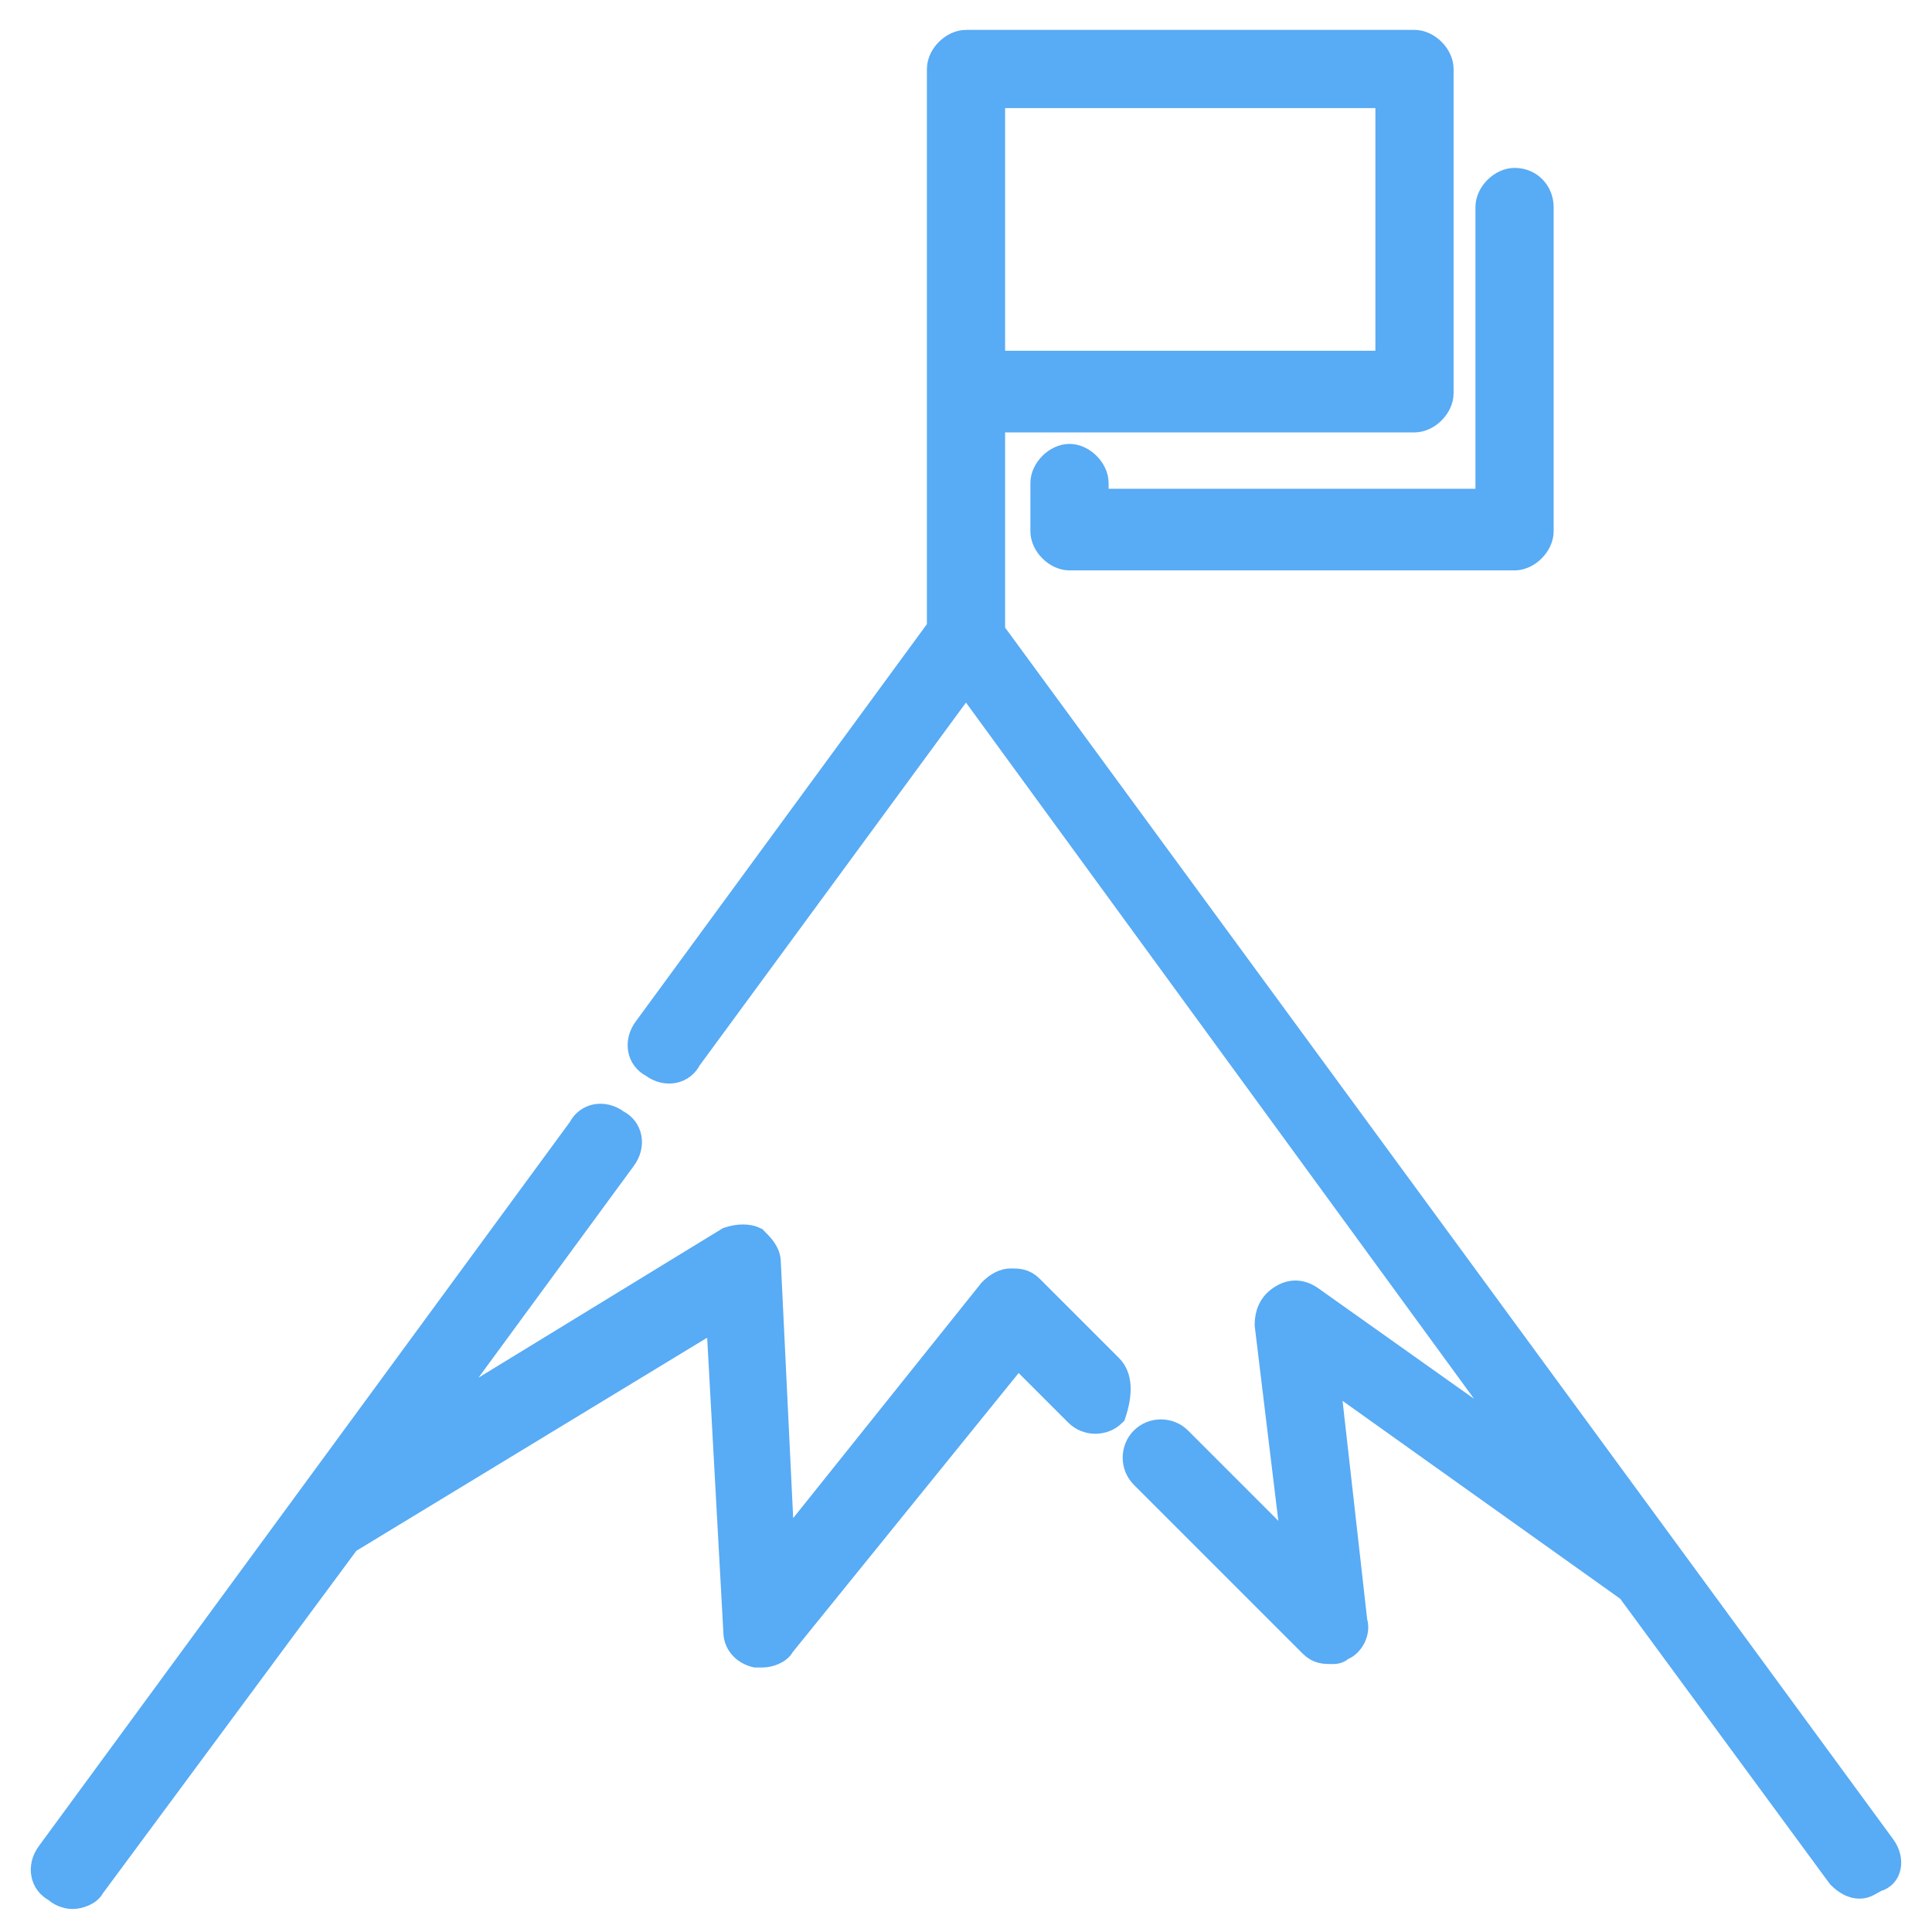 <svg width="42" height="42" viewBox="0 0 42 42" fill="none" xmlns="http://www.w3.org/2000/svg">
<path d="M40.95 40.125L21.6 13.725V9.15H30.75C31.05 9.15 31.35 8.85 31.35 8.55V1.5C31.35 1.2 31.05 0.9 30.75 0.9H21C20.7 0.9 20.4 1.2 20.4 1.5V3.525V8.475V13.65L14.025 22.35C13.8 22.65 13.875 23.025 14.175 23.175C14.475 23.4 14.85 23.325 15 23.025L21 14.85L33.15 31.5L28.5 28.2C28.275 28.05 28.05 28.05 27.825 28.2C27.6 28.35 27.525 28.575 27.525 28.8L28.125 33.75L25.65 31.275C25.425 31.05 25.05 31.05 24.825 31.275C24.6 31.5 24.6 31.875 24.825 32.1L28.5 35.775C28.65 35.925 28.8 35.925 28.95 35.925C29.025 35.925 29.1 35.925 29.175 35.85C29.4 35.775 29.55 35.475 29.475 35.25L28.875 29.925L35.4 34.575L39.975 40.8C40.125 40.95 40.275 41.025 40.425 41.025C40.575 41.025 40.65 40.95 40.8 40.875C41.1 40.8 41.175 40.425 40.95 40.125ZM21.6 3.525V2.1H30.15V7.875H21.6V3.525Z" fill="#58ABF5" stroke="#58ABF5" stroke-width="0.5"/>
<path d="M32.925 3.9C32.625 3.9 32.325 4.2 32.325 4.5V10.875H23.85V10.5C23.85 10.2 23.55 9.9 23.25 9.9C22.95 9.9 22.65 10.2 22.65 10.5V11.55C22.65 11.85 22.95 12.15 23.25 12.15H32.925C33.225 12.15 33.525 11.85 33.525 11.55V4.5C33.525 4.2 33.3 3.9 32.925 3.9Z" fill="#58ABF5" stroke="#58ABF5" stroke-width="0.5"/>
<path d="M24.15 29.7L22.425 27.975C22.275 27.825 22.125 27.825 21.975 27.825C21.825 27.825 21.675 27.9 21.525 28.05L17.025 33.675L16.725 27.45C16.725 27.225 16.575 27.075 16.425 26.925C16.275 26.85 16.05 26.85 15.825 26.925L9.45 30.825L13.575 25.2C13.8 24.9 13.725 24.525 13.425 24.375C13.125 24.15 12.75 24.225 12.6 24.525L1.05 40.275C0.825 40.575 0.9 40.95 1.2 41.1C1.275 41.175 1.425 41.25 1.575 41.25C1.725 41.25 1.95 41.175 2.025 41.025L7.575 33.525L15.6 28.65L15.975 35.475C15.975 35.7 16.125 35.925 16.425 36C16.5 36 16.575 36 16.575 36C16.725 36 16.95 35.925 17.025 35.775L22.125 29.475L23.4 30.75C23.625 30.975 24 30.975 24.225 30.75C24.375 30.3 24.375 29.925 24.15 29.7Z" fill="#58ABF5" stroke="#58ABF5" stroke-width="0.5"/>
</svg>
